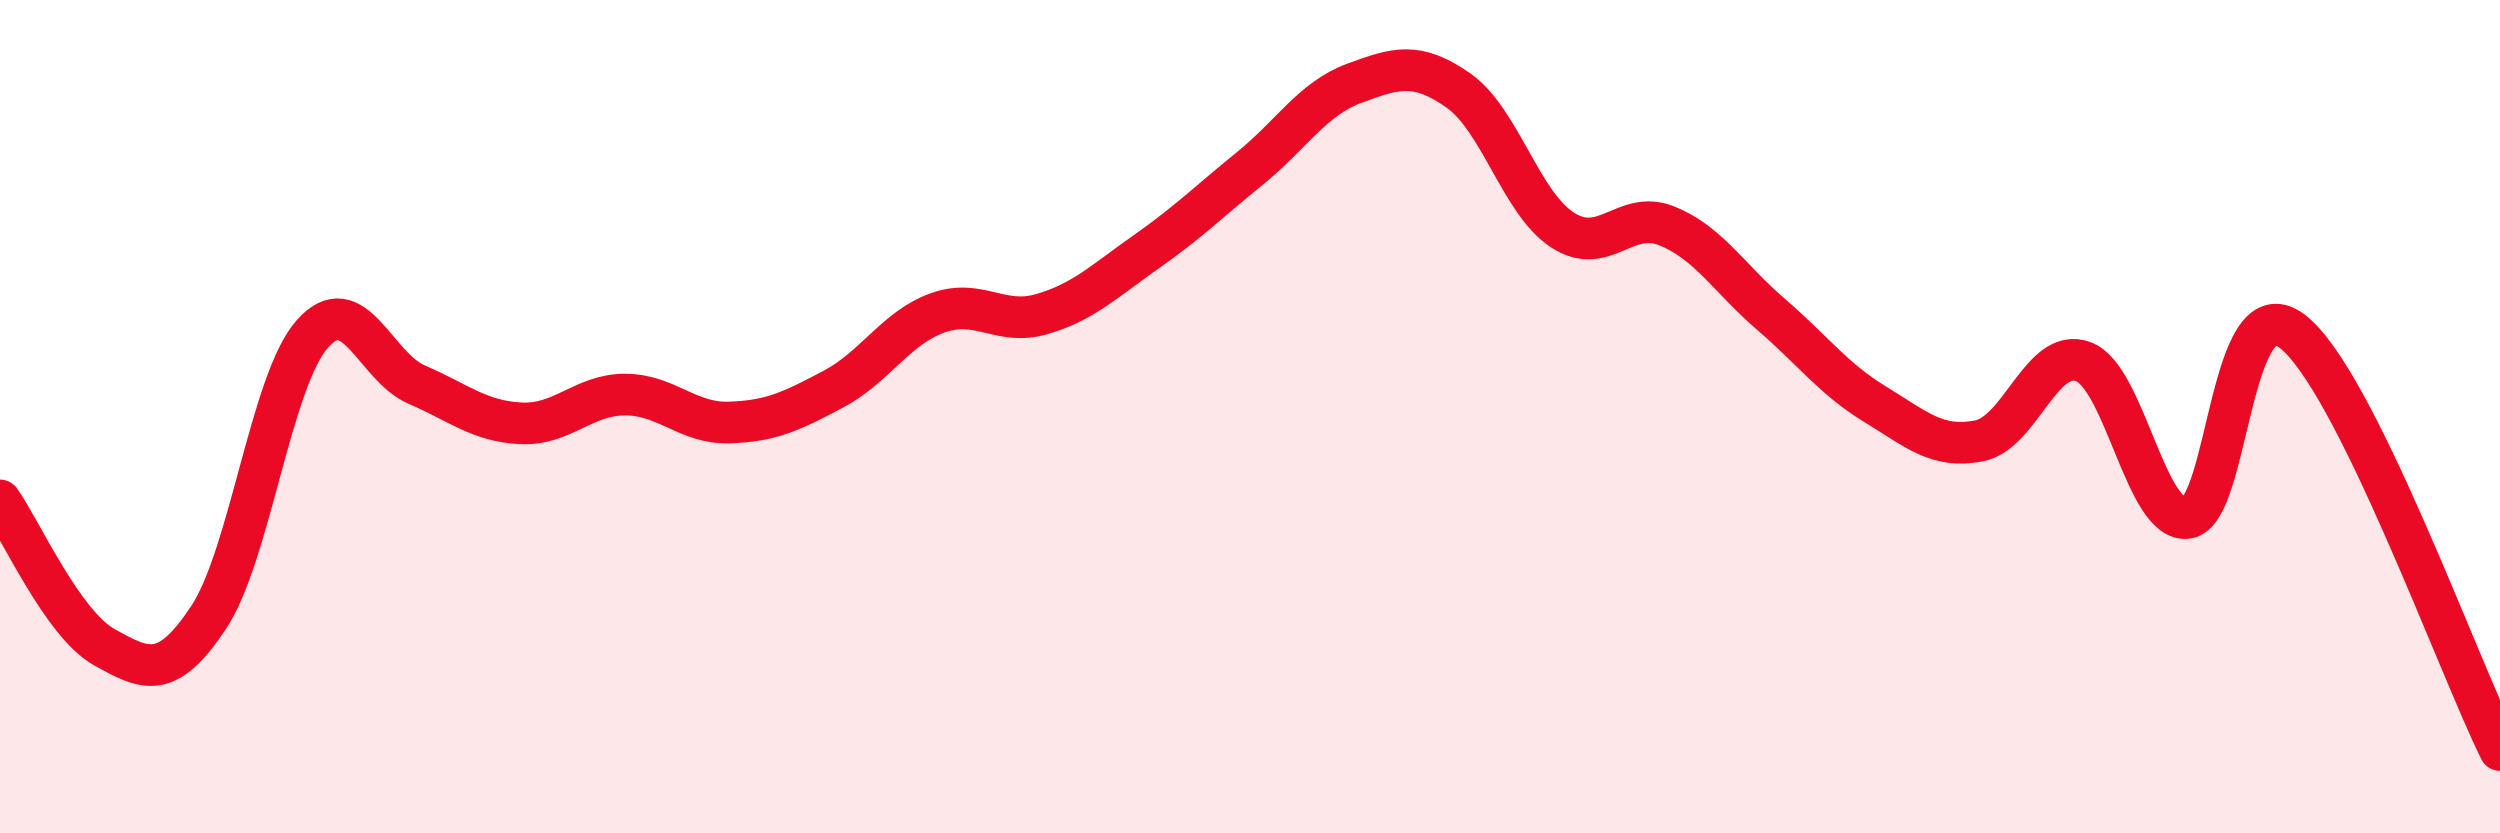 
    <svg width="60" height="20" viewBox="0 0 60 20" xmlns="http://www.w3.org/2000/svg">
      <path
        d="M 0,12.01 C 0.5,12.71 1.5,14.97 2.5,15.53 C 3.5,16.09 4,16.33 5,14.83 C 6,13.33 6.5,9.13 7.5,8.01 C 8.5,6.89 9,8.8 10,9.23 C 11,9.66 11.5,10.11 12.5,10.16 C 13.5,10.21 14,9.47 15,9.47 C 16,9.47 16.5,10.17 17.5,10.14 C 18.5,10.11 19,9.87 20,9.34 C 21,8.81 21.5,7.87 22.5,7.51 C 23.5,7.15 24,7.83 25,7.54 C 26,7.25 26.5,6.75 27.5,6.05 C 28.5,5.35 29,4.85 30,4.04 C 31,3.23 31.5,2.37 32.5,2 C 33.5,1.63 34,1.47 35,2.17 C 36,2.87 36.5,4.87 37.5,5.52 C 38.5,6.17 39,5.02 40,5.42 C 41,5.82 41.5,6.68 42.5,7.54 C 43.5,8.4 44,9.09 45,9.7 C 46,10.31 46.5,10.78 47.5,10.58 C 48.5,10.38 49,8.31 50,8.68 C 51,9.05 51.5,12.58 52.5,12.43 C 53.5,12.28 53.5,6.83 55,7.94 C 56.5,9.05 59,15.99 60,18L60 20L0 20Z"
        fill="#EB0A25"
        opacity="0.1"
        stroke-linecap="round"
        stroke-linejoin="round"
      />
      <path
        d="M 0,12.01 C 0.5,12.71 1.5,14.97 2.5,15.53 C 3.5,16.09 4,16.33 5,14.83 C 6,13.33 6.5,9.13 7.5,8.01 C 8.5,6.89 9,8.8 10,9.23 C 11,9.66 11.5,10.11 12.5,10.16 C 13.5,10.21 14,9.47 15,9.47 C 16,9.47 16.5,10.17 17.5,10.14 C 18.5,10.11 19,9.87 20,9.34 C 21,8.81 21.5,7.87 22.5,7.51 C 23.5,7.15 24,7.83 25,7.54 C 26,7.25 26.5,6.75 27.5,6.05 C 28.5,5.35 29,4.85 30,4.04 C 31,3.23 31.5,2.37 32.5,2 C 33.5,1.63 34,1.47 35,2.17 C 36,2.87 36.5,4.87 37.5,5.52 C 38.5,6.17 39,5.02 40,5.42 C 41,5.82 41.5,6.68 42.5,7.54 C 43.5,8.4 44,9.09 45,9.7 C 46,10.31 46.5,10.78 47.5,10.58 C 48.5,10.38 49,8.31 50,8.68 C 51,9.05 51.5,12.58 52.5,12.43 C 53.5,12.28 53.5,6.83 55,7.94 C 56.5,9.05 59,15.99 60,18"
        stroke="#EB0A25"
        stroke-width="1"
        fill="none"
        stroke-linecap="round"
        stroke-linejoin="round"
      />
    </svg>
  